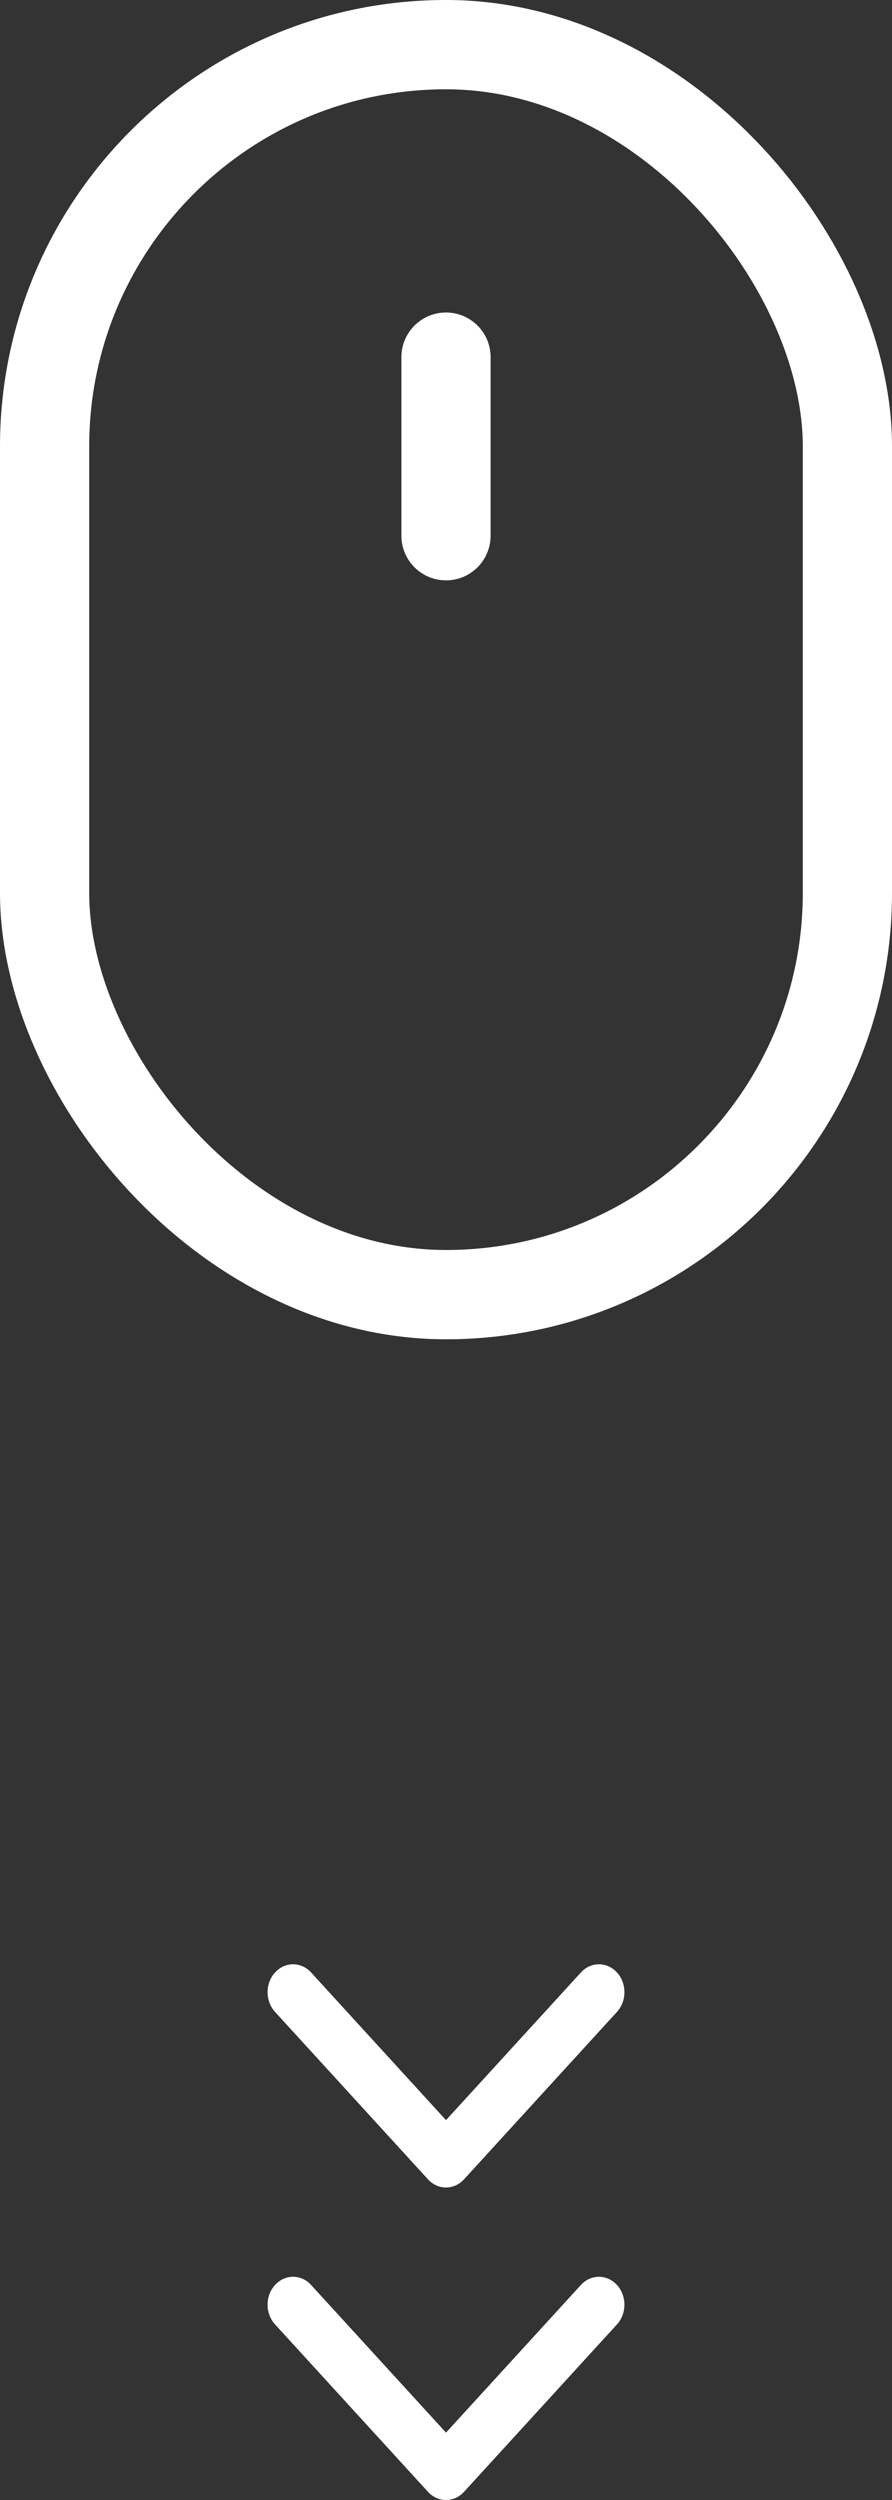 <?xml version="1.0" encoding="UTF-8"?>
<svg width="20px" height="56px" viewBox="0 0 20 56" version="1.1" xmlns="http://www.w3.org/2000/svg" xmlns:xlink="http://www.w3.org/1999/xlink">
    <rect x="0" y="0" width="20" height="56" fill="#333333" stroke="none"/>
    <!-- Generator: Sketch 54.1 (76490) - https://sketchapp.com -->
    <title>Mouse icon</title>
    <desc>Created with Sketch.</desc>
    <g id="Symbols" stroke="none" stroke-width="1" fill="none" fill-rule="evenodd">
        <g id="SLIDER" transform="translate(-709, -738)">
            <g id="Mouse-icon">
                <g transform="translate(709, 738)">
                    <rect id="Rectangle-3" stroke="#FFFFFF" stroke-width="2" x="1" y="1" width="18" height="28" rx="9"></rect>
                    <path d="M10,7 L10,7 C10.552,7 11,7.448 11,8 L11,12 C11,12.552 10.552,13 10,13 L10,13 C9.448,13 9,12.552 9,12 L9,8 C9,7.448 9.448,7 10,7 Z" id="Rectangle-3" fill="#FFFFFF"></path>
                    <path d="M9.009,46.5 L12.317,43.475 C12.561,43.252 12.561,42.891 12.317,42.667 C12.073,42.444 11.677,42.444 11.433,42.667 L7.683,46.096 C7.439,46.319 7.439,46.681 7.683,46.904 L11.433,50.333 C11.677,50.556 12.073,50.556 12.317,50.333 C12.561,50.109 12.561,49.748 12.317,49.525 L9.009,46.5 Z" id="Arrow" fill="#FFFFFF" fill-rule="nonzero" transform="translate(10, 46.5) rotate(-90) translate(-10, -46.5) "></path>
                    <path d="M9.009,53.5 L12.317,50.475 C12.561,50.252 12.561,49.891 12.317,49.667 C12.073,49.444 11.677,49.444 11.433,49.667 L7.683,53.096 C7.439,53.319 7.439,53.681 7.683,53.904 L11.433,57.333 C11.677,57.556 12.073,57.556 12.317,57.333 C12.561,57.109 12.561,56.748 12.317,56.525 L9.009,53.5 Z" id="Arrow" fill="#FFFFFF" fill-rule="nonzero" transform="translate(10, 53.5) rotate(-90) translate(-10, -53.5) "></path>
                </g>
            </g>
        </g>
    </g>
</svg>